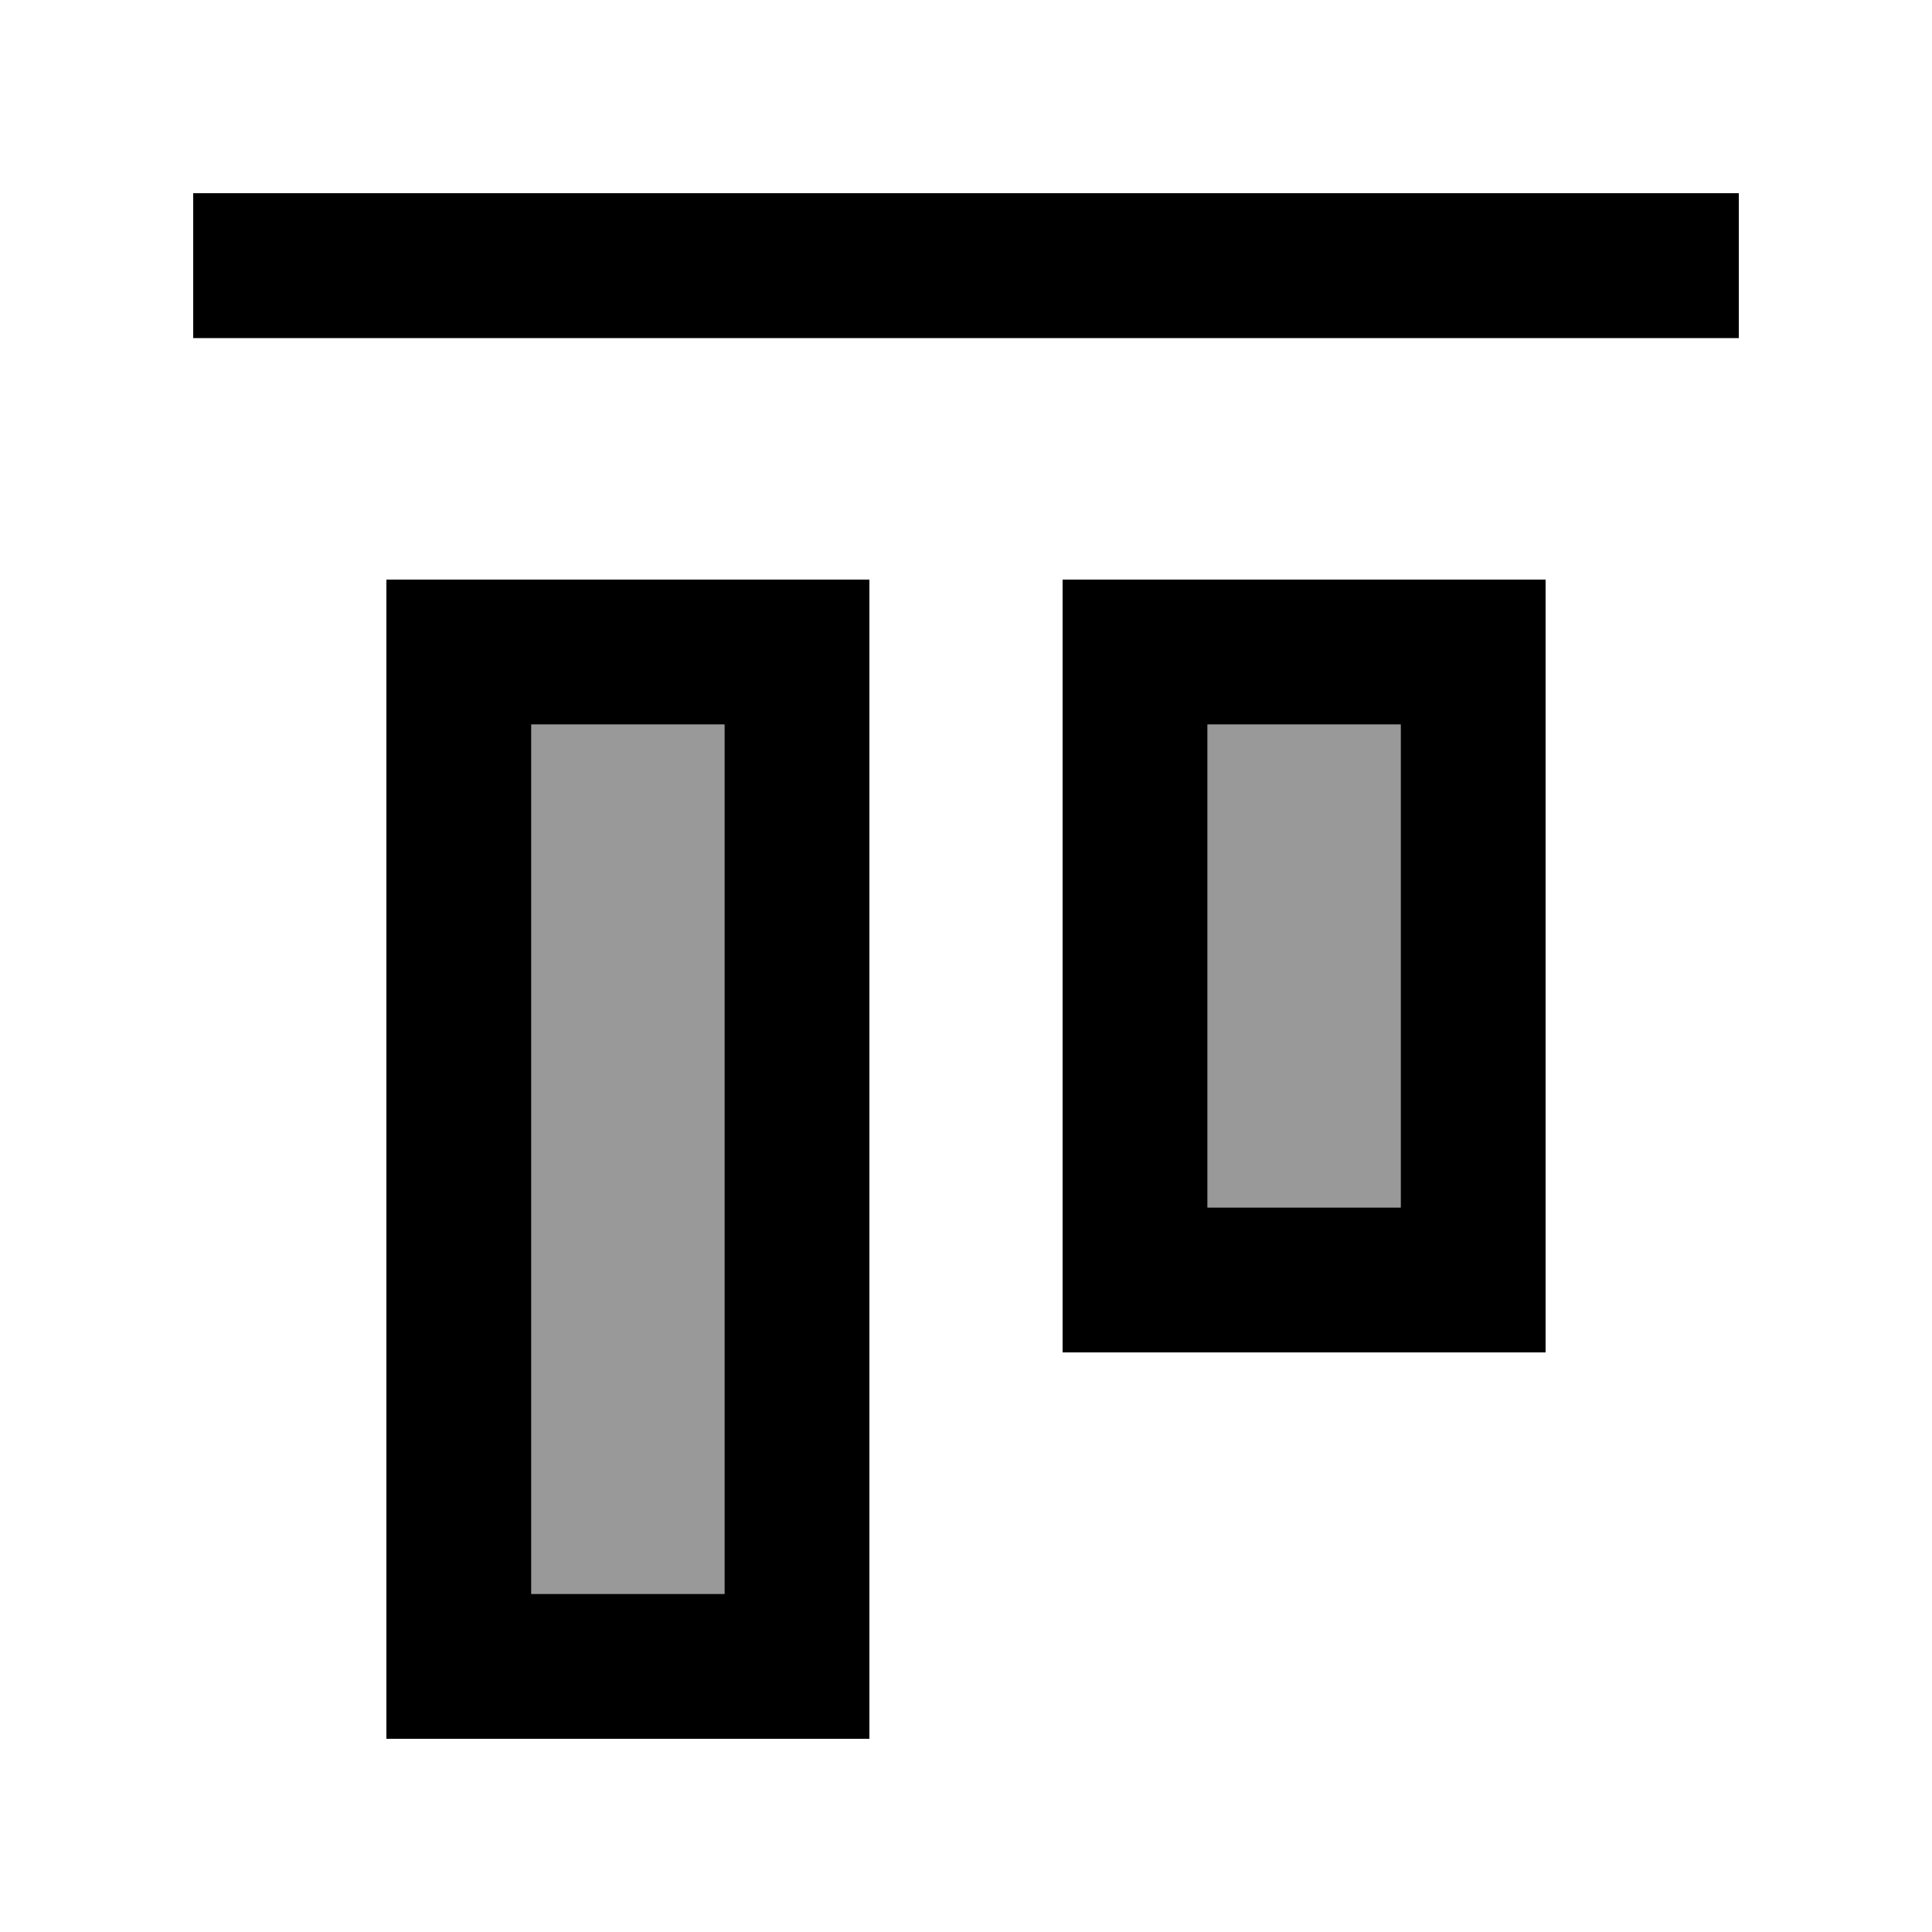 <svg xmlns="http://www.w3.org/2000/svg" viewBox="0 0 640 640"><!--! Font Awesome Pro 7.1.0 by @fontawesome - https://fontawesome.com License - https://fontawesome.com/license (Commercial License) Copyright 2025 Fonticons, Inc. --><path opacity=".4" fill="currentColor" d="M176 240L176 528L240 528L240 240L176 240zM400 240L400 400L464 400L464 240L400 240z"/><path fill="currentColor" d="M576 64L64 64L64 112L576 112L576 64zM240 240L240 528L176 528L176 240L240 240zM176 192L128 192L128 576L288 576L288 192L176 192zM464 240L464 400L400 400L400 240L464 240zM400 192L352 192L352 448L512 448L512 192L400 192z"/></svg>